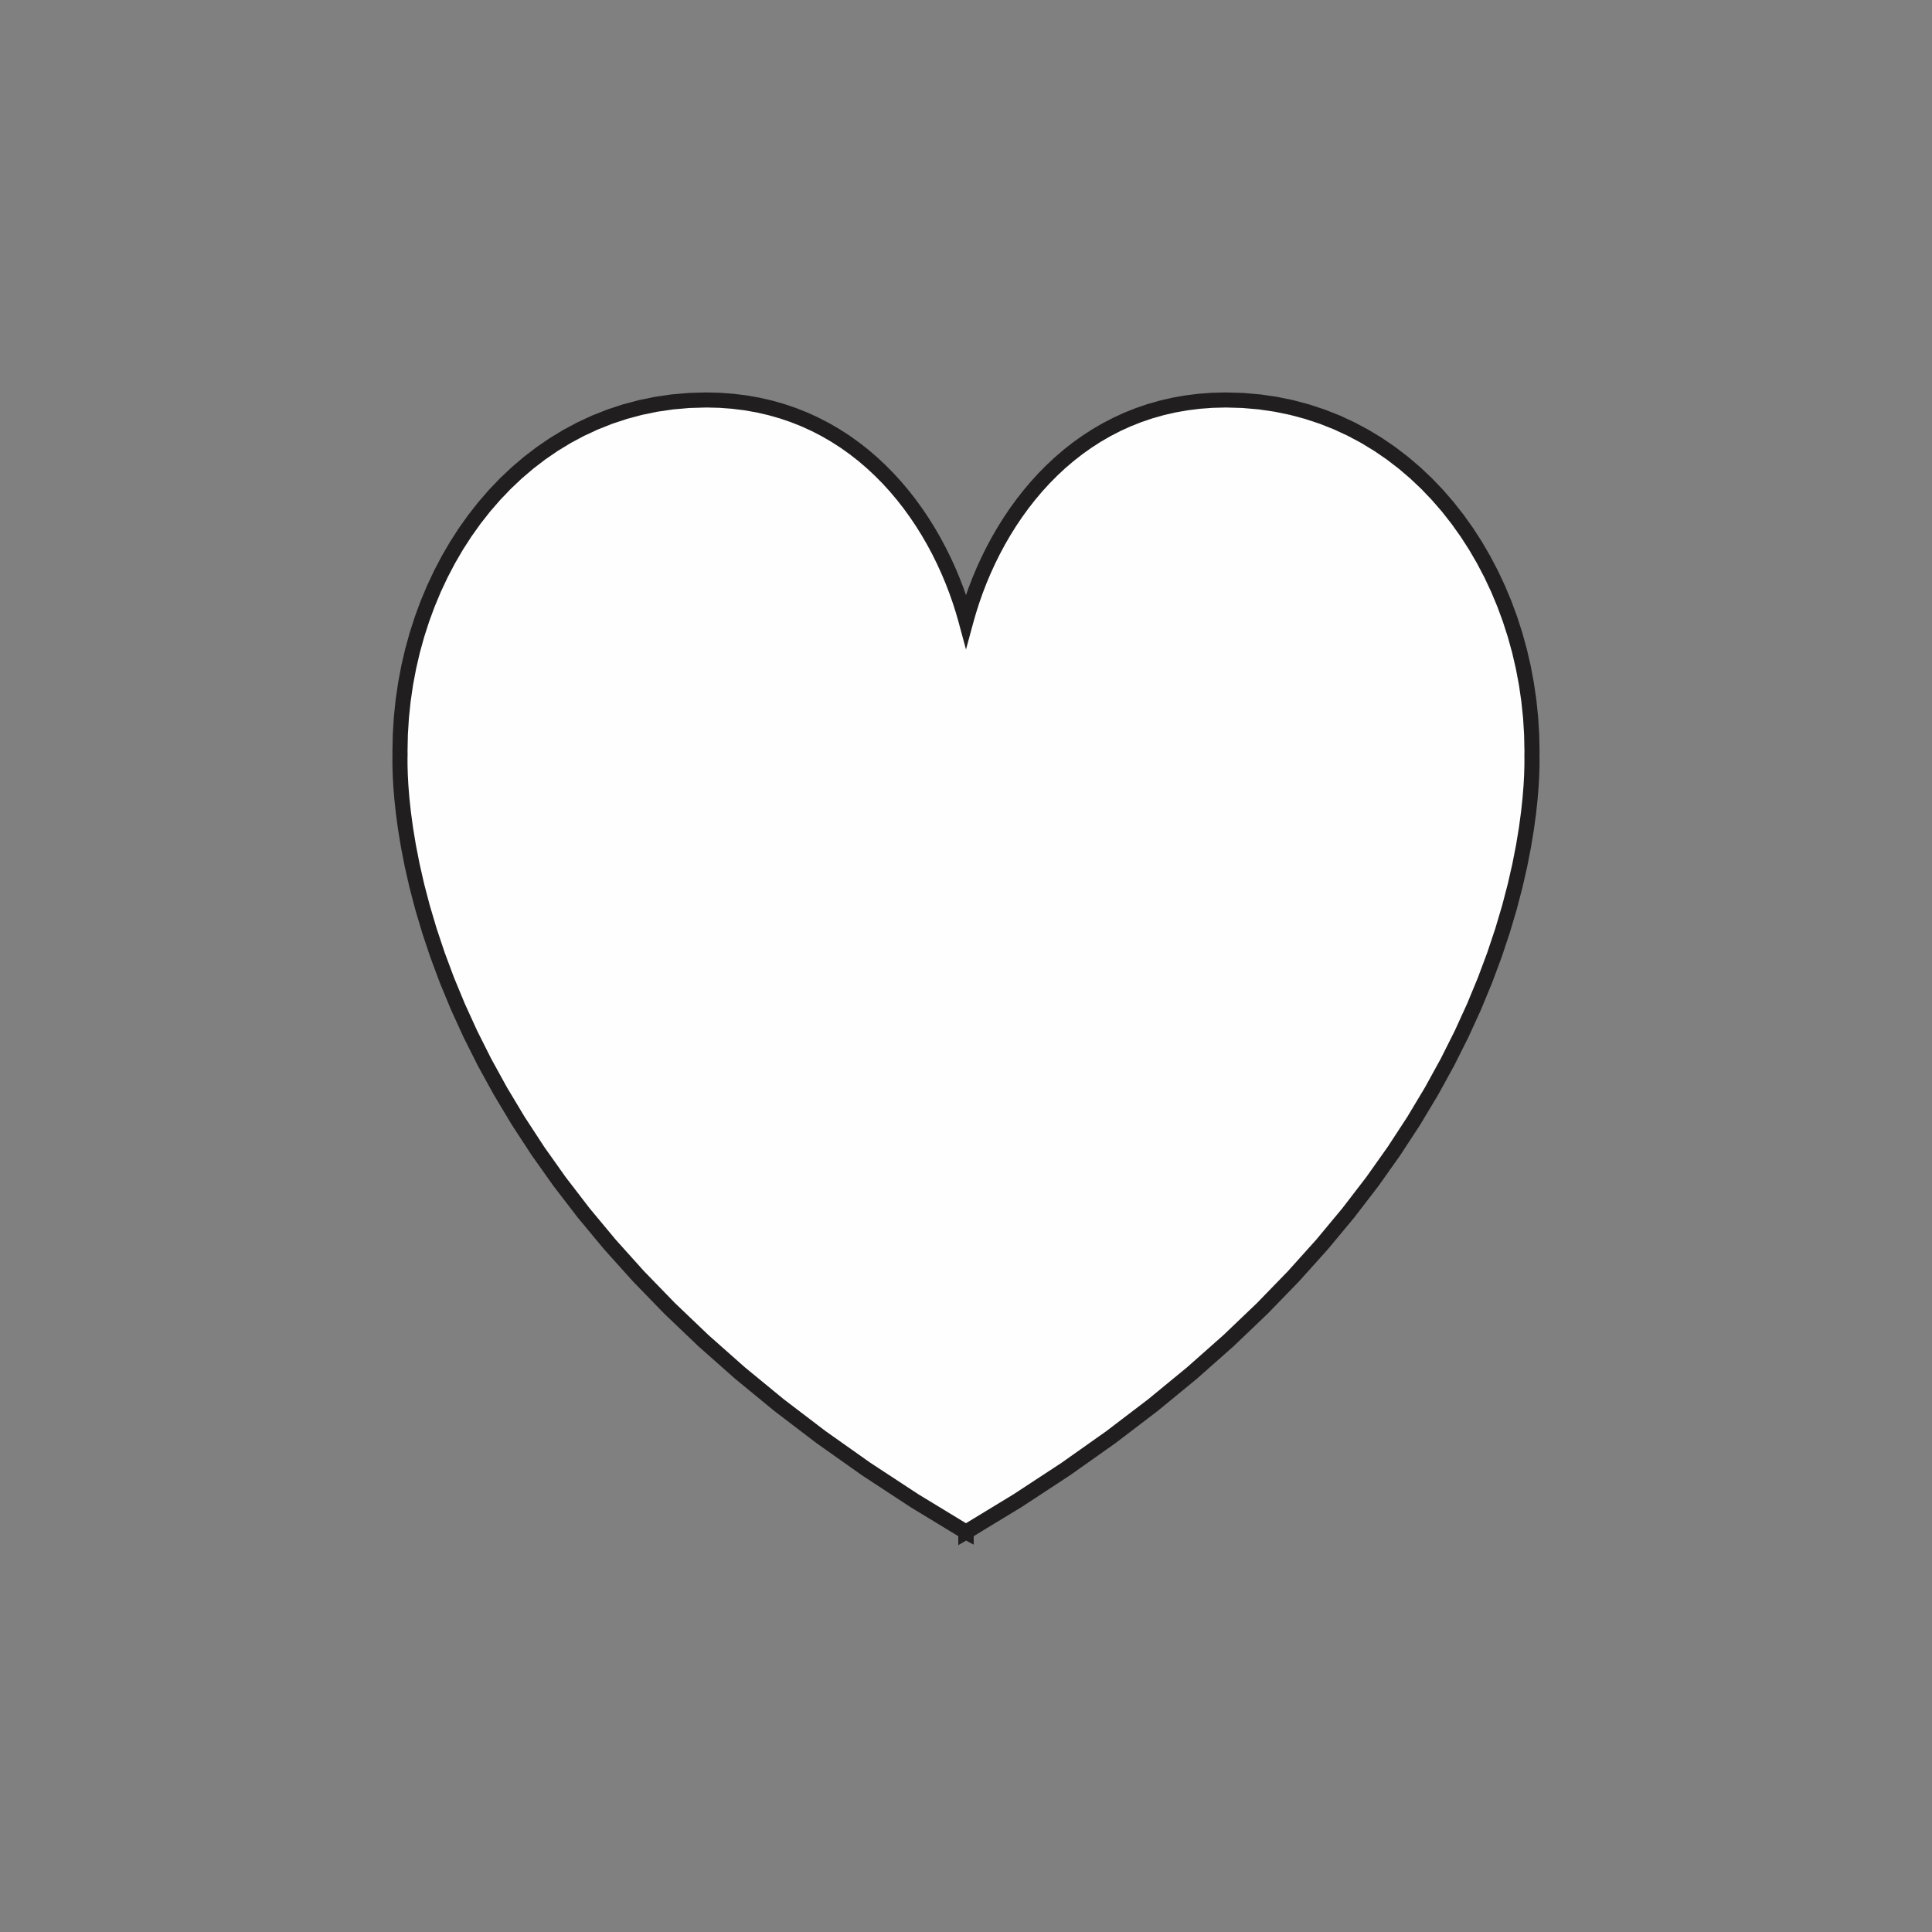 <?xml version="1.0" encoding="UTF-8"?>
<!DOCTYPE svg PUBLIC "-//W3C//DTD SVG 1.1//EN" "http://www.w3.org/Graphics/SVG/1.1/DTD/svg11.dtd">
<!-- Creator: CorelDRAW 2018 (64-Bit) -->
<svg xmlns="http://www.w3.org/2000/svg" xml:space="preserve" width="3.413in" height="3.413in" version="1.1" style="shape-rendering:geometricPrecision; text-rendering:geometricPrecision; image-rendering:optimizeQuality; fill-rule:evenodd; clip-rule:evenodd"
viewBox="0 0 3413.33 3413.33"
 xmlns:xlink="http://www.w3.org/1999/xlink">
 <rect x="0" y="0" width="3413.33" height="3413.33" fill="#808080" stroke="none"/>
 <defs>
  <style type="text/css">
   <![CDATA[
    .fil0 {fill:none}
    .fil1 {fill:#FEFEFE;fill-rule:nonzero}
    .fil2 {fill:#201E1E;fill-rule:nonzero}
   ]]>
  </style>
 </defs>
 <g id="Layer_x0020_1">
  <rect class="fil0" x="-0" y="-0" width="3413.33" height="3413.33"/>
  <g>
   <path class="fil1" d="M2706.54 1332.98c0.01,-1.72 0.12,-3.42 0.12,-5.15 0,-324.26 -216.09,-621.17 -541.01,-621.17 -258.19,0 -407.91,201.37 -458.98,389.87l0 0c-51.07,-188.49 -200.79,-389.87 -458.98,-389.87 -324.92,0 -541.01,296.91 -541.01,621.17 0,1.73 0.11,3.43 0.12,5.15 -1.74,70.55 -0.12,788.42 999.57,1373.53l0 0.16c0.05,-0.03 0.1,-0.06 0.15,-0.08 0.05,0.02 0.1,0.05 0.15,0.08 0.05,-0.03 0.09,-0.06 0.15,-0.08 0.05,0.02 0.1,0.05 0.15,0.08l0 -0.16c999.69,-585.11 1001.31,-1302.98 999.57,-1373.53z"/>
   <path id="1" class="fil2" d="M2693.32 1327.83l26.67 0 0 0 0 0.16 -0 0.32 -0 0.16 0 0.16 -0 0.32 -0 0 0 0.16 -0 0.32 -0.01 0.32 -0.01 0.16 0 0 -0.01 0.17 -0.01 0.32 -0.01 0.15 0 0 -0.01 0.32 -0.01 0.17 -0 0.16 -0.01 0.15 0 0 -0.01 0.17 -0.01 0.32 -0.01 0.15 0 0 -0 0.16 -0.01 0.17 -0 0.16 0 0.16 -0 0 0 0.16 -0 0.16 0 0.09 -26.66 -0.18 0 -0.23 0 -0.16 0 -0.16 0 -0.32 0.01 -0.17 0 -0.16 0 -0.16 0 -0.16 0.01 -0.32 0.01 -0.17 0 0.01 0 -0.16 0.01 -0.32 0.01 -0.17 0 -0.16 0.01 -0.15 -0 0 0.01 -0.32 0.01 -0.17 0 0.01 0 -0.16 0.01 -0.32 0.01 -0.16 -0 0 0 0 0 -0.16 0 -0.32 0 0 0 -0.16 0 -0.16 -0 0 0 -0.16 0 0zm-527.68 -607.86l0 -26.62 0 0 30.9 0.88 30.26 2.62 29.57 4.31 28.87 5.94 28.15 7.53 27.39 9.06 26.61 10.54 25.81 11.98 24.99 13.35 24.15 14.68 23.28 15.95 22.39 17.17 21.48 18.33 20.56 19.45 19.61 20.52 18.64 21.52 17.65 22.48 16.66 23.39 15.63 24.25 14.59 25.06 13.53 25.81 12.46 26.52 11.36 27.17 10.25 27.78 9.11 28.34 7.96 28.85 6.79 29.31 5.59 29.72 4.39 30.07 3.16 30.39 1.91 30.65 0.64 30.86 -26.67 0 -0.62 -29.76 -1.84 -29.55 -3.05 -29.3 -4.23 -28.99 -5.4 -28.64 -6.54 -28.23 -7.67 -27.78 -8.78 -27.28 -9.85 -26.72 -10.92 -26.13 -11.97 -25.47 -12.99 -24.77 -13.99 -24.02 -14.98 -23.22 -15.93 -22.38 -16.87 -21.49 -17.8 -20.55 -18.69 -19.56 -19.57 -18.52 -20.43 -17.44 -21.26 -16.31 -22.09 -15.14 -22.89 -13.92 -23.67 -12.65 -24.44 -11.34 -25.19 -9.98 -25.93 -8.58 -26.64 -7.13 -27.34 -5.63 -28.03 -4.08 -28.71 -2.48 -29.37 -0.84 0 0zm-471.85 380.03l25.74 -6.95 -25.74 0 5.19 -18.08 5.78 -18.11 6.37 -18.11 6.96 -18.06 7.56 -17.98 8.17 -17.87 8.77 -17.7 9.37 -17.51 9.99 -17.27 10.59 -17 11.22 -16.69 11.83 -16.33 12.46 -15.93 13.08 -15.5 13.71 -15.03 14.34 -14.51 14.98 -13.95 15.62 -13.36 16.25 -12.72 16.89 -12.03 17.54 -11.31 18.19 -10.54 18.82 -9.74 19.47 -8.89 20.11 -7.99 20.76 -7.06 21.39 -6.08 22.02 -5.06 22.66 -4 23.29 -2.91 23.92 -1.77 24.54 -0.6 0 26.62 -23.23 0.57 -22.59 1.68 -21.95 2.74 -21.32 3.77 -20.7 4.76 -20.08 5.71 -19.47 6.62 -18.87 7.5 -18.27 8.33 -17.67 9.14 -17.07 9.91 -16.49 10.64 -15.91 11.33 -15.32 11.98 -14.74 12.61 -14.16 13.2 -13.59 13.74 -13 14.25 -12.43 14.73 -11.85 15.16 -11.28 15.56 -10.7 15.92 -10.12 16.23 -9.55 16.52 -8.97 16.76 -8.39 16.96 -7.83 17.12 -7.25 17.24 -6.68 17.32 -6.11 17.36 -5.53 17.37 -4.97 17.32 -25.74 0zm25.74 0l-12.87 47.5 -12.87 -47.5 25.74 0zm-12.87 -3.48l0 0 0 0 0 0 -12.87 3.48 12.87 -3.48zm12.87 3.48l-12.87 47.5 -12.87 -47.5 25.74 0zm-471.85 -380.03l0 -26.62 0 0 24.54 0.6 23.92 1.77 23.29 2.91 22.66 4 22.02 5.06 21.39 6.08 20.76 7.06 20.11 7.99 19.47 8.89 18.82 9.74 18.19 10.54 17.54 11.31 16.89 12.03 16.25 12.72 15.62 13.36 14.98 13.95 14.34 14.51 13.71 15.03 13.08 15.5 12.46 15.93 11.83 16.33 11.22 16.69 10.59 17 9.99 17.27 9.37 17.51 8.77 17.7 8.17 17.87 7.56 17.98 6.96 18.06 6.37 18.11 5.78 18.11 5.19 18.08 -25.74 6.95 -4.97 -17.32 -5.53 -17.37 -6.11 -17.36 -6.68 -17.32 -7.25 -17.24 -7.83 -17.12 -8.39 -16.96 -8.97 -16.76 -9.55 -16.52 -10.12 -16.23 -10.7 -15.92 -11.28 -15.56 -11.85 -15.16 -12.43 -14.73 -13 -14.25 -13.59 -13.74 -14.16 -13.2 -14.74 -12.61 -15.32 -11.98 -15.91 -11.33 -16.49 -10.64 -17.07 -9.91 -17.67 -9.14 -18.27 -8.33 -18.87 -7.5 -19.47 -6.62 -20.08 -5.71 -20.7 -4.76 -21.32 -3.77 -21.95 -2.74 -22.59 -1.68 -23.23 -0.57 0 0zm-527.68 607.86l-26.67 0 0 0 0.64 -30.86 1.91 -30.65 3.16 -30.39 4.39 -30.07 5.59 -29.72 6.79 -29.31 7.96 -28.85 9.11 -28.34 10.25 -27.78 11.36 -27.17 12.46 -26.52 13.53 -25.81 14.59 -25.06 15.63 -24.25 16.66 -23.39 17.65 -22.48 18.64 -21.52 19.61 -20.52 20.56 -19.45 21.48 -18.33 22.39 -17.17 23.28 -15.95 24.15 -14.68 24.99 -13.35 25.81 -11.98 26.61 -10.54 27.39 -9.06 28.15 -7.53 28.87 -5.94 29.57 -4.31 30.26 -2.62 30.9 -0.88 0 26.62 -29.37 0.84 -28.71 2.48 -28.03 4.08 -27.34 5.63 -26.64 7.13 -25.93 8.58 -25.19 9.98 -24.44 11.34 -23.67 12.65 -22.89 13.92 -22.09 15.14 -21.26 16.31 -20.43 17.44 -19.57 18.52 -18.69 19.56 -17.8 20.55 -16.87 21.49 -15.93 22.38 -14.98 23.22 -13.99 24.02 -12.99 24.77 -11.97 25.47 -10.92 26.13 -9.85 26.72 -8.78 27.28 -7.67 27.78 -6.54 28.23 -5.4 28.64 -4.23 28.99 -3.05 29.3 -1.84 29.55 -0.62 29.76 0 0zm0.11 5.48l-26.65 -0.65 -0 0.45 0 -0.12 -0 0 -0 -0.32 0 -0.16 0 0 -0 -0.16 0 -0 -0.01 -0.16 -0.01 -0.32 0 -0.16 0 0.01 -0.01 -0.17 -0.01 -0.32 0 0.01 -0.01 -0.16 -0.01 -0.33 0 0 -0.01 -0.16 -0.01 -0.32 -0 -0.16 0 -0 -0.01 -0.16 -0.01 -0.32 -0 -0.16 -0 -0.32 0 -0.16 -0 0 -0 -0.32 0 -0.16 -0 -0.16 -0 -0.32 0 -0.16 26.67 0 0 0.16 -0 0 0 0.16 0 0.16 0 0 0 0.32 0 0.16 0 0 0 0.16 -0 0 0.01 0.16 0.01 0.32 0 0.16 0 0 0.01 0.16 0.01 0.32 -0 -0.01 0.01 0.16 0.01 0.33 -0 0 0.01 0.15 0.01 0.32 0.01 0.17 -0 0 0.01 0.16 0.01 0.32 0 0.16 0.01 0.33 0 0.16 0 0 0 0.32 0 0.2 -0 0.45zm0 -0.45l0 0.21 -0 0.24 0 -0.45zm999.57 1373.65l-26.67 0 6.59 11.48 -91.21 -55.45 -85.55 -56.11 -80.06 -56.62 -74.76 -56.99 -69.63 -57.21 -64.69 -57.29 -59.93 -57.24 -55.35 -57.03 -50.94 -56.68 -46.72 -56.19 -42.68 -55.55 -38.82 -54.76 -35.13 -53.84 -31.64 -52.77 -28.32 -51.55 -25.19 -50.19 -22.23 -48.68 -19.46 -47.03 -16.87 -45.23 -14.46 -43.29 -12.24 -41.2 -10.2 -38.97 -8.34 -36.6 -6.67 -34.08 -5.18 -31.42 -3.87 -28.62 -2.75 -25.67 -1.8 -22.57 -1.04 -19.34 -0.48 -15.96 -0.08 -12.42 0.13 -8.79 26.65 0.65 -0.11 8.19 0.07 11.85 0.45 15.33 1.01 18.68 1.75 21.88 2.67 24.95 3.77 27.87 5.06 30.65 6.51 33.3 8.15 35.78 9.99 38.15 11.99 40.36 14.17 42.43 16.55 44.36 19.09 46.15 21.82 47.8 24.74 49.31 27.84 50.67 31.12 51.9 34.58 52.99 38.22 53.93 42.06 54.74 46.06 55.4 50.26 55.92 54.64 56.3 59.2 56.54 63.94 56.64 68.88 56.59 74 56.4 79.29 56.07 84.78 55.6 90.44 54.99 6.59 11.48zm-6.59 -11.48l6.59 3.86 0 7.63 -6.59 -11.48zm-20.08 11.64l0 -0.16 26.67 0 0 0.16 -6.61 11.49 -20.06 -11.49zm20.06 11.49l-20.06 11.7 0 -23.19 20.06 11.49zm-0.61 -23.47l-11.94 23.8 11.56 0.18 0.37 -0.18 -1.75 0.72 -0.01 0 1.74 -0.72 -0 0 -1.75 0.72 3.18 -1.55 -1.44 0.83 -0 0 3.46 -2.49 -5.22 3.22 -0.01 0 1.74 -0.72 -0 0 3.46 -2.49 -5.22 3.22 -0.01 0 5.21 -3.22 -3.47 2.5 -0 0 -0 0 -1.75 0.72 3.18 -1.55 -1.44 0.83 -0 0 3.46 -2.49 -3.47 2.5 -1.75 0.72 3.18 -1.55 -1.44 0.83 -0 0 0.75 -0.41 -13.45 -22.98 0.76 -0.41 0 0 -1.43 0.83 3.19 -1.56 -1.74 0.72 -3.46 2.49 3.47 -2.5 0 0 -1.43 0.83 3.19 -1.56 -1.74 0.72 0 -0 0 0 -3.46 2.49 5.22 -3.22 0.01 0 -5.21 3.22 3.47 -2.5 0 0 1.75 -0.73 0.01 0 -5.21 3.22 3.47 -2.5 0 0 -1.43 0.83 3.19 -1.56 -1.74 0.72 0 -0 1.75 -0.72 0.01 -0 -1.74 0.72 0.38 -0.19 11.56 0.18zm-11.56 -0.18l5.82 -2.69 5.74 2.87 -11.56 -0.18zm-0.59 0.44l12.66 23.43 -12.66 0 0.36 0.18 1.74 0.72 -3.19 -1.56 1.43 0.83 -0 0 -1.44 -0.83 3.18 1.55 -1.75 -0.72 -3.47 -2.5 3.46 2.49 1.74 0.72 -0.01 -0 -1.75 -0.72 -3.47 -2.5 3.46 2.49 1.74 0.72 -3.19 -1.56 1.43 0.83 -0 0 -0 -0 -0 0 -1.44 -0.83 3.18 1.55 -1.75 -0.72 -3.47 -2.5 3.46 2.49 -0 0 1.74 0.72 -0.01 0 -1.75 -0.73 -0 0 -0 -0 11.94 -23.8 0 0 0 0 -1.74 -0.72 0.01 0 1.75 0.73 0 0 3.47 2.5 -3.46 -2.49 -1.74 -0.72 3.19 1.56 -1.43 -0.83 0 0 0 0 0 0 1.44 0.83 -3.18 -1.55 1.75 0.72 3.47 2.5 -3.46 -2.49 -1.74 -0.72 0.01 0 1.75 0.72 3.47 2.5 -3.46 -2.49 -1.74 -0.72 3.19 1.56 -1.43 -0.83 0 0 1.44 0.83 -3.18 -1.55 1.75 0.72 0.37 0.19 -12.66 0zm12.66 23.43l-6.33 3.41 -6.33 -3.41 12.66 0zm-0.59 -23.88l-11.19 24.17 10.85 0.15 -1.04 0.4 -0.01 0 1.74 -0.72 -0 0 -1.75 0.73 -0.01 0 5.21 -3.22 -3.47 2.5 -0 0 1.43 -0.83 -3.19 1.56 1.74 -0.72 -0 0 -0 0 3.46 -2.49 -5.22 3.22 -0.01 0 5.21 -3.22 -3.47 2.5 -0 0 -0 0 -0 0 1.43 -0.83 -3.19 1.56 1.74 -0.72 3.46 -2.49 -3.47 2.5 -0 0 1.43 -0.83 -3.19 1.56 1.74 -0.72 0.36 -0.18 -12.66 -23.43 0.37 -0.19 1.75 -0.72 -3.18 1.55 1.44 -0.83 0 0 -3.46 2.49 3.47 -2.5 1.75 -0.72 -3.18 1.55 1.44 -0.83 0 0 0 -0 0 0 -3.46 2.49 5.22 -3.22 0.01 0 -5.21 3.22 3.47 -2.5 0 0 0 -0 1.75 -0.72 -3.18 1.55 1.44 -0.83 0 0 -3.46 2.49 5.22 -3.22 0.01 0 -1.74 0.72 0 0 1.75 -0.73 0.01 0 -1.04 0.39 10.85 0.15zm-10.85 -0.15l5.46 -2.34 5.39 2.49 -10.85 -0.15zm-7.93 12.31l26.67 0 -19.67 11.72 0.36 0.18 1.74 0.72 -3.19 -1.56 1.43 0.83 -0 0 -3.47 -2.5 5.21 3.22 -0.01 0 -5.22 -3.22 3.46 2.49 -0 0 -0 -0 1.74 0.72 -3.19 -1.56 1.43 0.83 -0 0 -3.47 -2.5 5.21 3.22 -0.01 0 -1.75 -0.73 -0 0 -3.47 -2.5 3.46 2.49 1.74 0.72 -3.19 -1.56 1.43 0.83 -0 0 -0 -0 1.74 0.72 -0.01 -0 -1.75 -0.72 0.37 0.18 11.19 -24.17 0.38 0.19 -1.74 -0.72 0.01 0 1.75 0.72 0 0 0 0 1.44 0.83 -3.18 -1.55 1.75 0.72 3.47 2.5 -3.46 -2.49 0 0 -1.74 -0.72 0.01 0 5.22 3.22 -3.46 -2.49 0 0 1.44 0.83 -3.18 -1.55 1.75 0.72 0 0 0 0 3.47 2.5 -5.21 -3.22 0.01 0 5.22 3.22 -3.46 -2.49 0 0 1.44 0.83 -3.18 -1.55 1.75 0.72 0.37 0.19 -19.67 11.72zm26.67 0l0 22.31 -19.67 -10.59 19.67 -11.72zm0 -0.16l0 0.16 -26.67 0 0 -0.16 6.59 -11.48 20.08 11.48zm-26.67 0l0 -7.63 6.59 -3.86 -6.59 11.48zm999.57 -1373.62l26.66 0.18 -0 -0.42 0.13 8.79 -0.08 12.42 -0.48 15.96 -1.04 19.34 -1.8 22.57 -2.75 25.67 -3.87 28.62 -5.18 31.42 -6.67 34.08 -8.34 36.6 -10.2 38.97 -12.24 41.2 -14.46 43.29 -16.87 45.23 -19.46 47.03 -22.23 48.68 -25.19 50.19 -28.32 51.55 -31.64 52.77 -35.13 53.84 -38.82 54.76 -42.68 55.55 -46.72 56.19 -50.94 56.68 -55.35 57.03 -59.93 57.24 -64.69 57.29 -69.63 57.21 -74.76 56.99 -80.06 56.62 -85.55 56.11 -91.21 55.45 -13.49 -22.97 90.44 -54.99 84.78 -55.6 79.29 -56.07 74 -56.4 68.88 -56.59 63.94 -56.64 59.2 -56.54 54.64 -56.3 50.26 -55.92 46.06 -55.4 42.06 -54.74 38.22 -53.93 34.58 -52.99 31.12 -51.9 27.84 -50.67 24.74 -49.31 21.82 -47.8 19.09 -46.15 16.55 -44.36 14.17 -42.43 11.99 -40.36 9.99 -38.15 8.15 -35.78 6.51 -33.3 5.06 -30.65 3.77 -27.87 2.67 -24.95 1.75 -21.88 1.01 -18.68 0.45 -15.33 0.07 -11.85 -0.11 -8.19 -0 -0.42zm0 0.42l-0 -0.22 0 -0.2 0 0.42z"/>
  </g>
 </g>
</svg>
